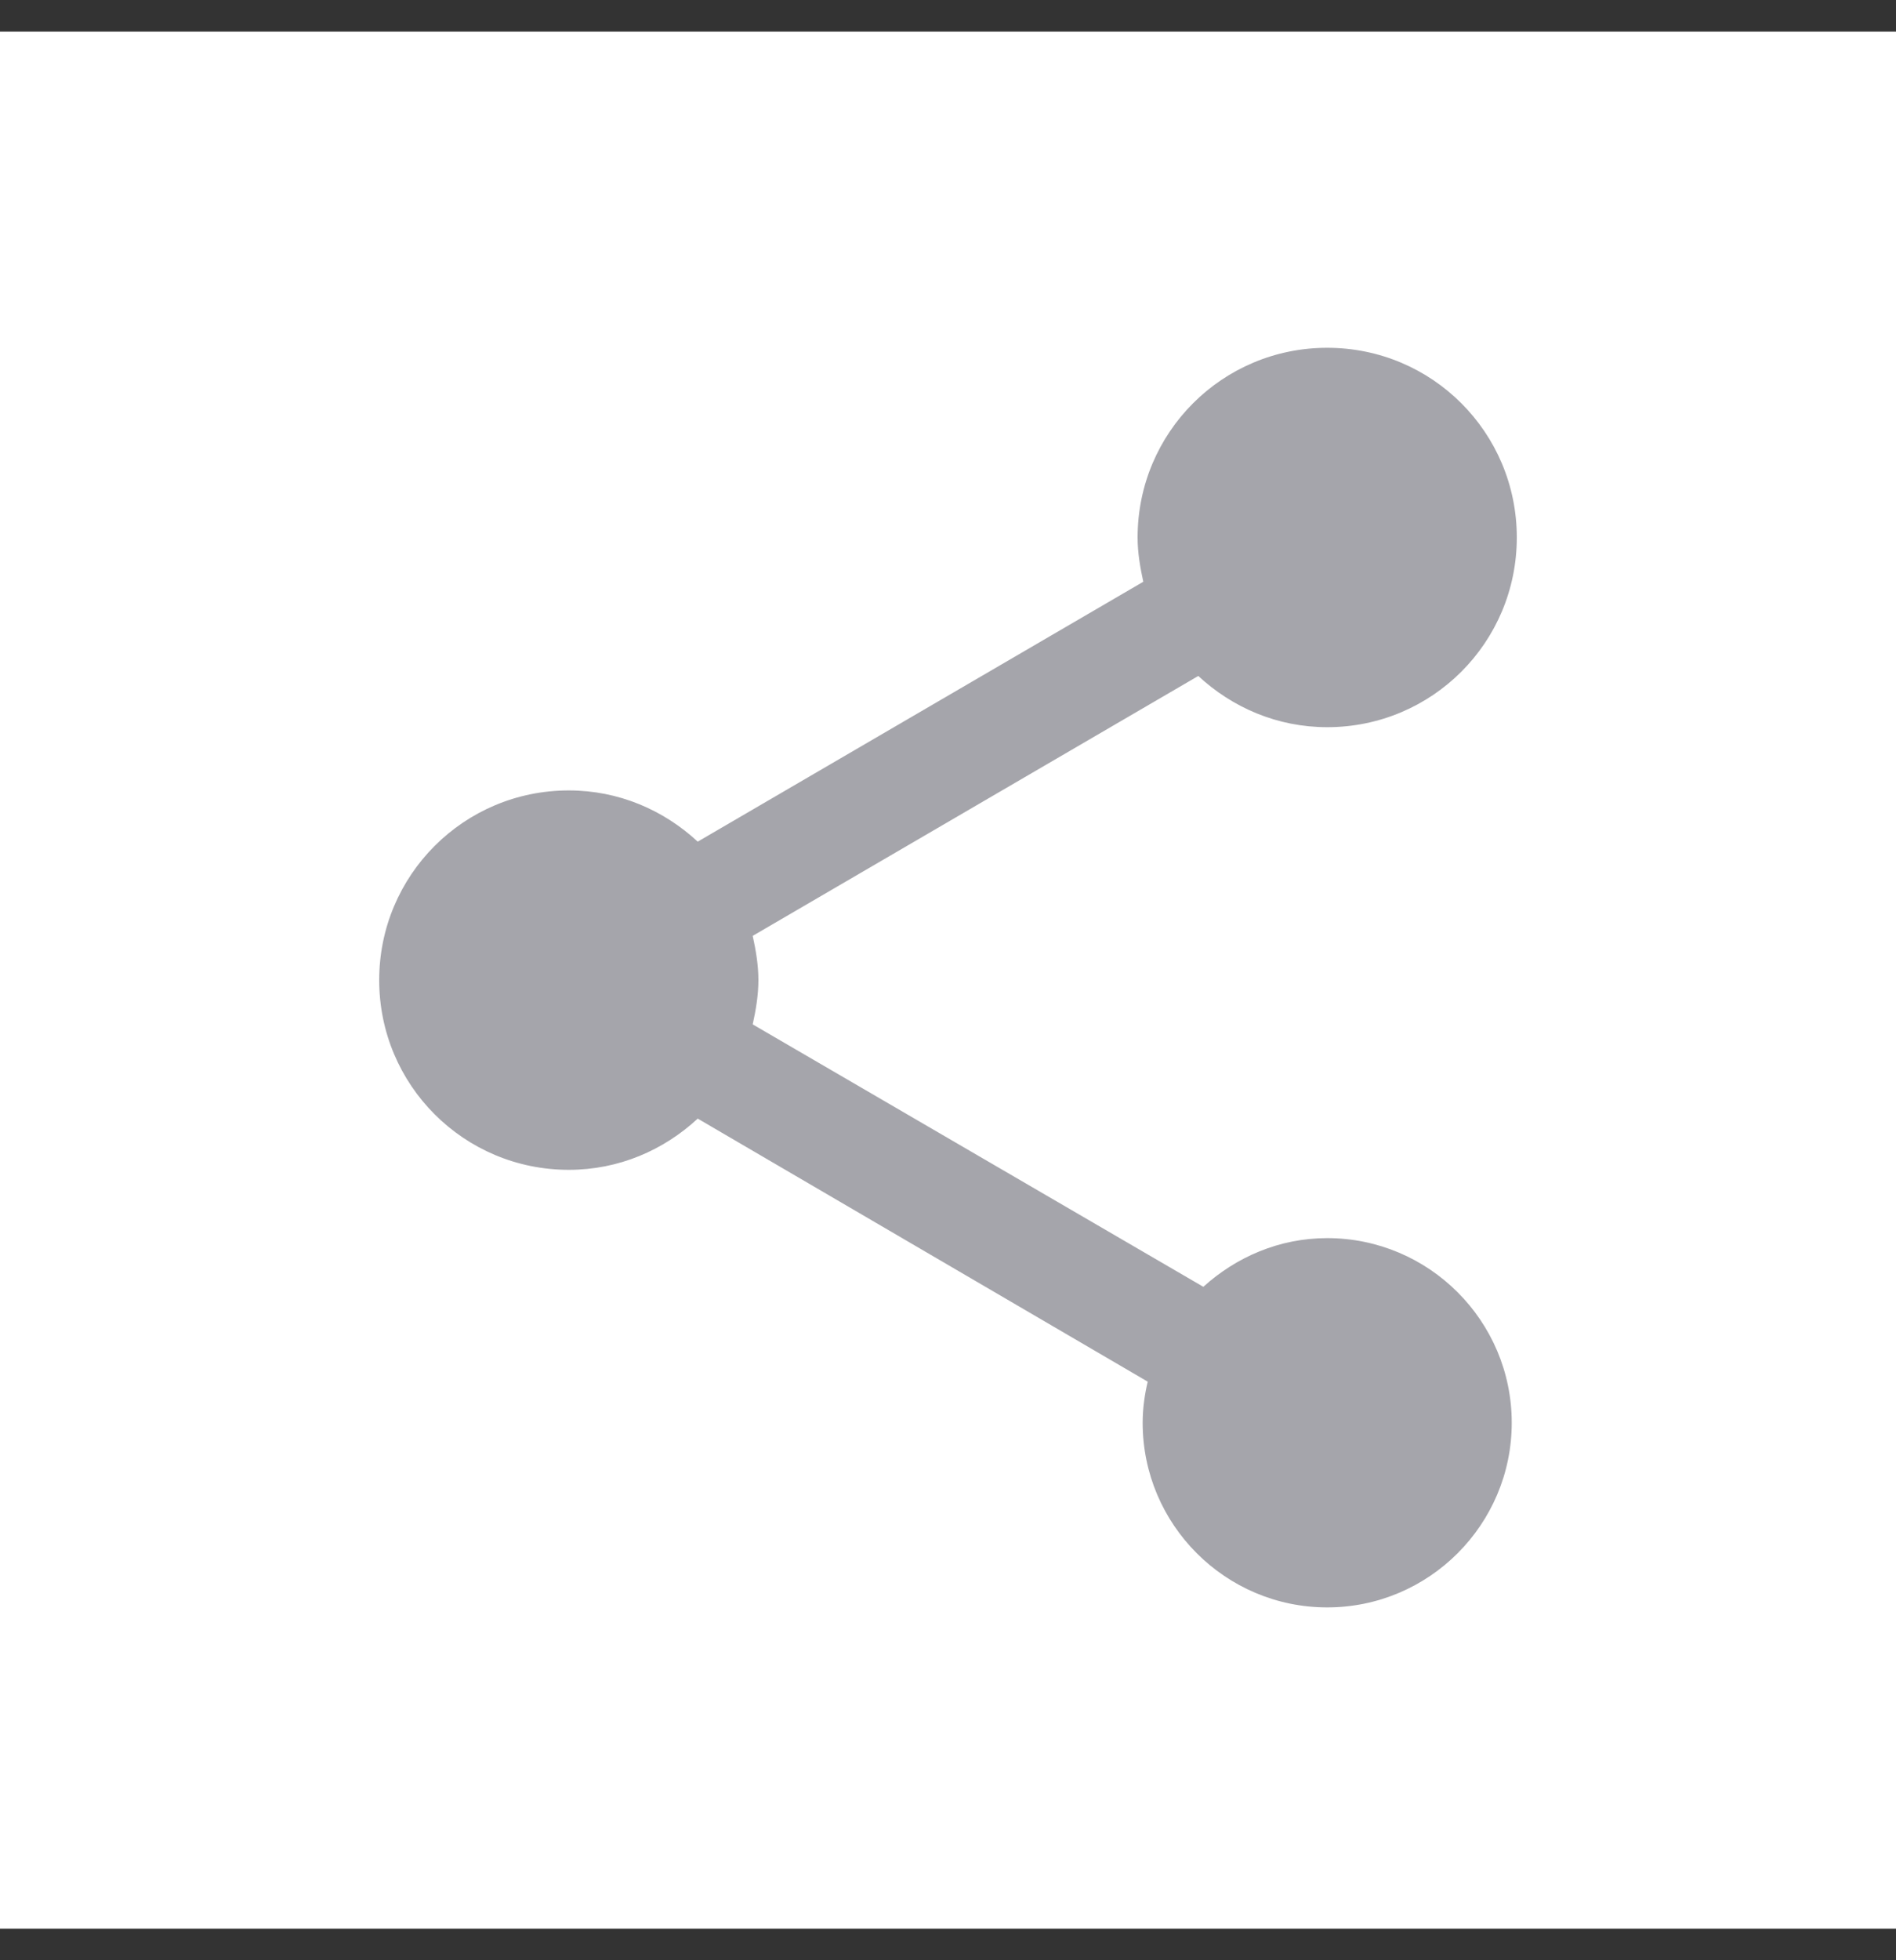 <svg width="30" height="31" viewBox="0 0 30 31" fill="none" xmlns="http://www.w3.org/2000/svg">
<rect x="0" y="0" width="30" height="31" fill="#333333" stroke="none"/>
<rect width="30" height="30" transform="translate(0 0.5)" fill="white"/>
<g clip-path="url(#clip0_192_14023)">
<path d="M21 19.58C20.24 19.58 19.56 19.88 19.04 20.35L11.91 16.2C11.96 15.97 12 15.74 12 15.5C12 15.26 11.96 15.03 11.91 14.8L18.96 10.69C19.5 11.19 20.21 11.5 21 11.5C22.66 11.5 24 10.16 24 8.5C24 6.84 22.66 5.5 21 5.5C19.34 5.5 18 6.84 18 8.5C18 8.74 18.04 8.97 18.09 9.2L11.04 13.31C10.5 12.81 9.79 12.5 9 12.5C7.34 12.5 6 13.84 6 15.5C6 17.16 7.34 18.5 9 18.5C9.79 18.5 10.5 18.19 11.04 17.69L18.16 21.85C18.11 22.06 18.08 22.28 18.08 22.5C18.08 24.11 19.39 25.42 21 25.42C22.61 25.42 23.92 24.11 23.92 22.5C23.92 20.89 22.61 19.58 21 19.58Z" fill="#A5A5AB"/>
</g>
<defs>
<clipPath id="clip0_192_14023">
<rect width="24" height="24" fill="white" transform="translate(3 3.5)"/>
</clipPath>
</defs>
</svg>
